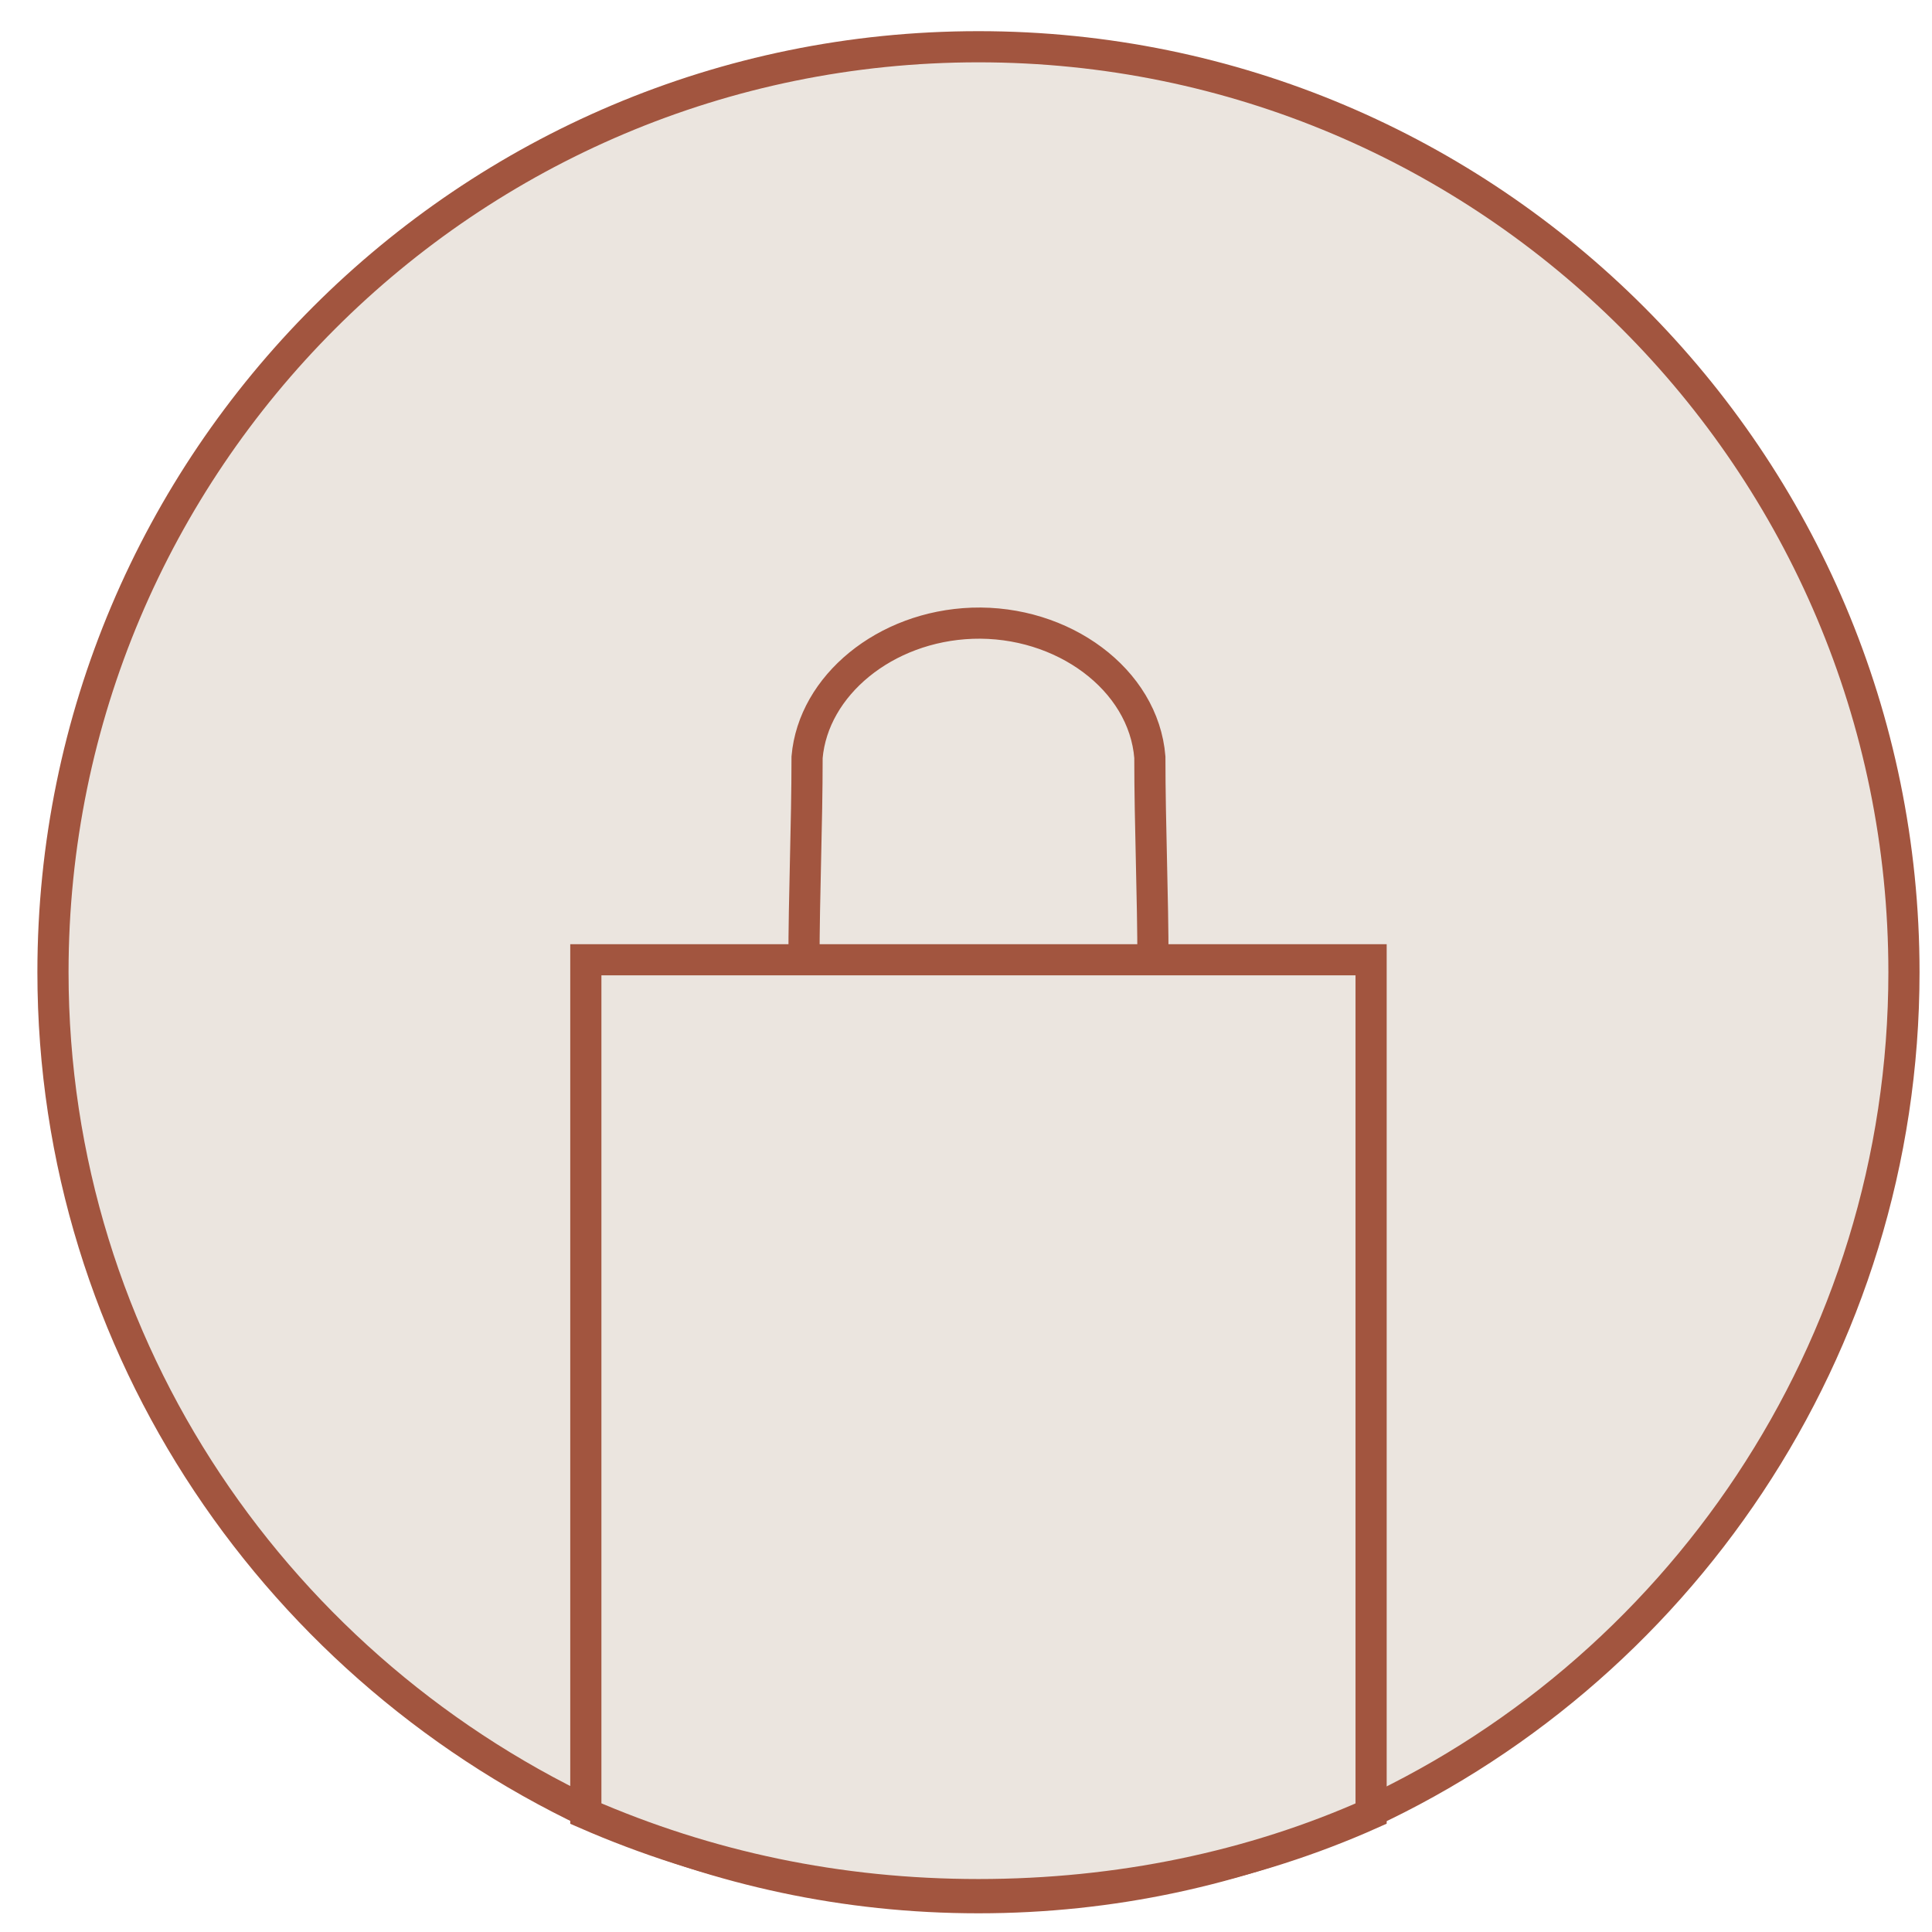 <svg version="1.1" id="Layer_1" xmlns="http://www.w3.org/2000/svg" xmlns:xlink="http://www.w3.org/1999/xlink" x="0px" y="0px"
	 viewBox="0 0 62 62" style="enable-background:new 0 0 62 62;" xml:space="preserve">
<style type="text/css">
	.st0{fill:#EBE5DF;stroke:#A2553F;stroke-miterlimit:10;}
	.st1{fill:none;stroke:#A2553F;stroke-miterlimit:10;}
</style>
<g>
	<path class="st0" d="M61.1,31.2c0,12.1-7.3,22.6-17.7,27.2c-3.7,1.6-7.7,2.5-12,2.5s-8.3-0.9-12-2.5C9,53.7,1.7,43.3,1.7,31.2
		C1.7,14.8,15,1.5,31.4,1.5C47.8,1.5,61.1,14.8,61.1,31.2z"/>
	<path class="st0" d="M44,30.8v27.4c-3.8,1.7-8.1,2.6-12.6,2.6s-8.7-0.9-12.6-2.6V30.8H44z"/>
	<path class="st1" d="M25.8,30.9c0-2.2,0.1-4.4,0.1-6.6c0.2-2.3,2.5-4.2,5.3-4.3c2.9-0.1,5.5,1.8,5.7,4.3c0,2.2,0.1,4.4,0.1,6.6"/>
</g>
</svg>
